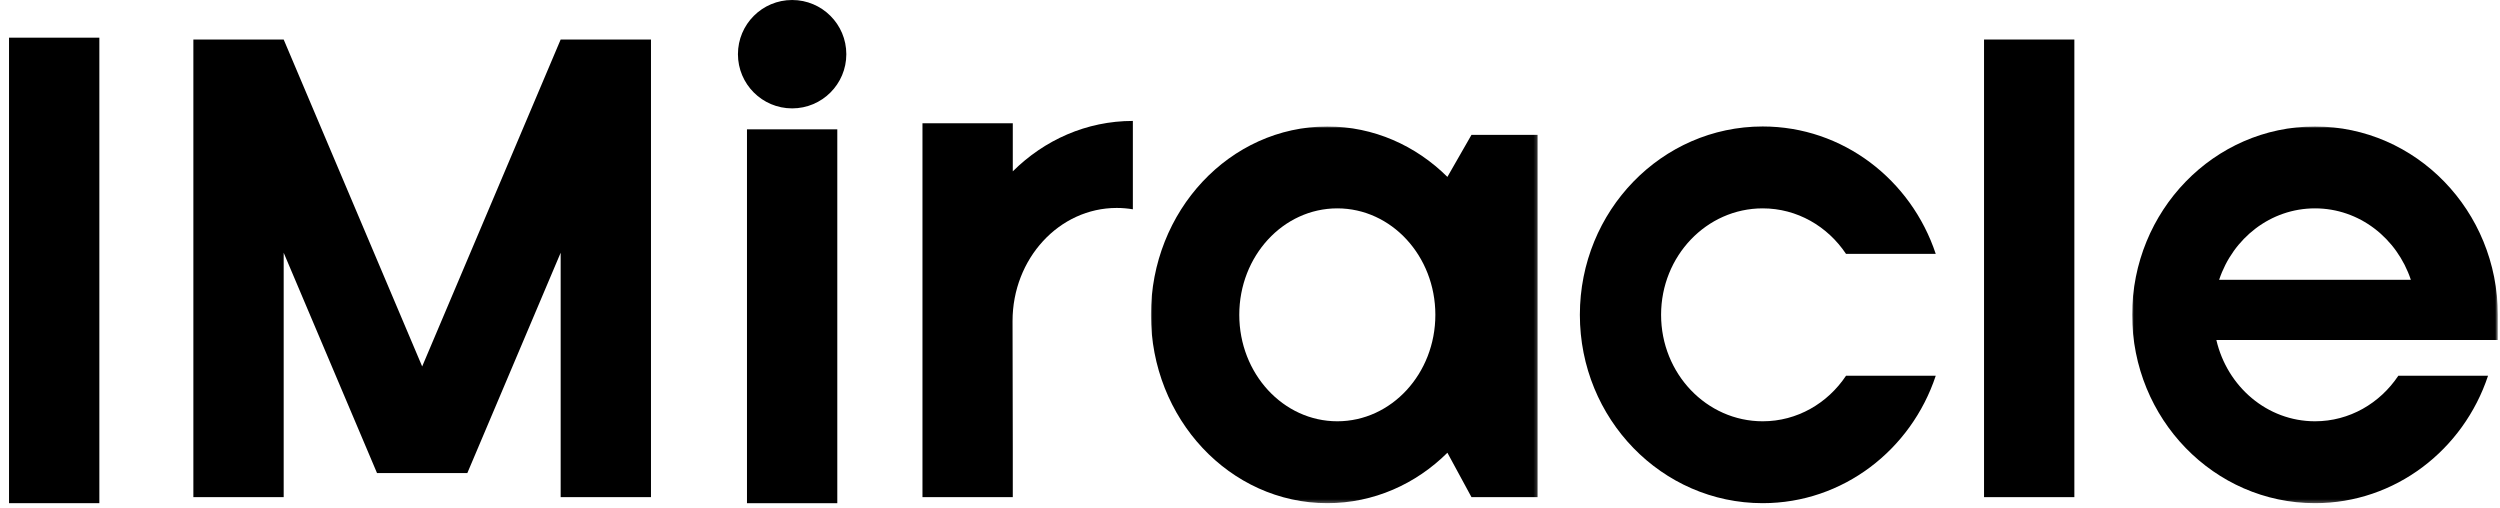<?xml version="1.0" encoding="UTF-8"?>
<svg width="768px" height="156px" viewBox="0 0 768 156" version="1.1" xmlns="http://www.w3.org/2000/svg" xmlns:xlink="http://www.w3.org/1999/xlink">
    <title>imiracle_logo</title>
    <defs>
        <polygon id="path-1" points="0 0 118.824 0 118.824 115.719 0 115.719"></polygon>
        <polygon id="path-3" points="0 0 112.329 0 112.329 115.719 0 115.719"></polygon>
    </defs>
    <g id="imiracle_logo" stroke="none" stroke-width="1" fill="none" fill-rule="evenodd">
        <g id="编组" transform="translate(2.775, 0)">
            <path d="M482.56,96.714 C482.56,128.669 507.706,154.573 538.725,154.573 C563.384,154.573 584.332,138.202 591.885,115.434 L564.322,115.434 C558.68,123.889 549.318,129.419 538.725,129.419 C521.486,129.419 507.511,114.776 507.511,96.714 C507.511,78.652 521.486,64.009 538.725,64.009 C549.318,64.009 558.68,69.539 564.322,77.994 L591.885,77.994 C584.332,55.226 563.384,38.855 538.725,38.855 C507.706,38.855 482.56,64.759 482.56,96.714" id="Fill-1" fill="#000000"></path>
            <g transform="translate(350.788, 38.854)">
                <mask id="mask-2" fill="white">
                    <use xlink:href="#path-1"></use>
                </mask>
                <g id="Clip-4"></g>
                <path d="M57.261,90.564 C40.628,90.564 27.144,75.922 27.144,57.859 C27.144,39.797 40.628,25.155 57.261,25.155 C73.895,25.155 87.378,39.797 87.378,57.859 C87.378,75.922 73.895,90.564 57.261,90.564 L57.261,90.564 Z M98.476,2.575 L91.078,15.488 C81.404,5.883 68.444,0 54.192,0 C24.263,0 0,25.905 0,57.859 C0,89.814 24.263,115.719 54.192,115.719 C68.444,115.719 81.404,109.836 91.078,100.231 L98.476,113.869 L118.824,113.869 L118.824,2.575 L98.476,2.575 Z" id="Fill-3" fill="#000000" mask="url(#mask-2)"></path>
            </g>
            <path d="M308.279,98.634 C308.279,79.44 322.607,63.881 340.283,63.881 C341.969,63.881 343.624,64.022 345.239,64.295 L345.239,37.149 C330.987,37.149 318.027,43.032 308.354,52.637 L308.354,37.875 L280.608,37.875 L280.608,152.723 L308.354,152.723 L308.354,137.38 L308.279,98.634 Z" id="Fill-5" fill="#000000"></path>
            <g transform="translate(652.225, 38.854)">
                <mask id="mask-4" fill="white">
                    <use xlink:href="#path-3"></use>
                </mask>
                <g id="Clip-8"></g>
                <path d="M56.165,25.155 C69.803,25.155 81.367,34.334 85.616,47.106 L26.714,47.106 C30.963,34.334 42.527,25.155 56.165,25.155 L56.165,25.155 Z M112.33,57.859 C112.33,25.905 87.184,0 56.165,0 C25.146,0 0,25.905 0,57.859 C0,89.814 25.146,115.719 56.165,115.719 C80.824,115.719 101.772,99.347 109.325,76.579 L81.763,76.579 C76.12,85.034 66.759,90.564 56.165,90.564 C41.474,90.564 29.187,79.916 25.866,65.594 L112.33,65.594 L112.33,57.859 Z" id="Fill-7" fill="#000000" mask="url(#mask-4)"></path>
            </g>
            <polygon id="Fill-9" fill="#000000" points="606.722 152.723 634.468 152.723 634.468 12.143 606.722 12.143"></polygon>
            <polygon id="Fill-11" fill="#000000" points="169.46 12.143 126.916 112.575 84.373 12.143 56.627 12.143 56.627 152.723 84.373 152.723 84.373 77.642 113.043 145.324 140.789 145.324 169.46 77.642 169.46 152.723 197.207 152.723 197.207 12.143"></polygon>
            <path d="M226.696,154.573 L254.442,154.573 L254.442,39.725 L226.696,39.725 L226.696,154.573 Z M240.568,33.295 C249.762,33.295 257.216,25.842 257.216,16.647 C257.216,7.453 249.762,0 240.568,0 C231.374,0 223.92,7.453 223.92,16.647 C223.92,25.842 231.374,33.295 240.568,33.295" id="形状结合" fill="#000000"></path>
            <polygon id="形状结合" fill="#000000" points="0 154.573 27.746 154.573 27.746 11.573 0 11.573"></polygon>
        </g>
    </g>
</svg>